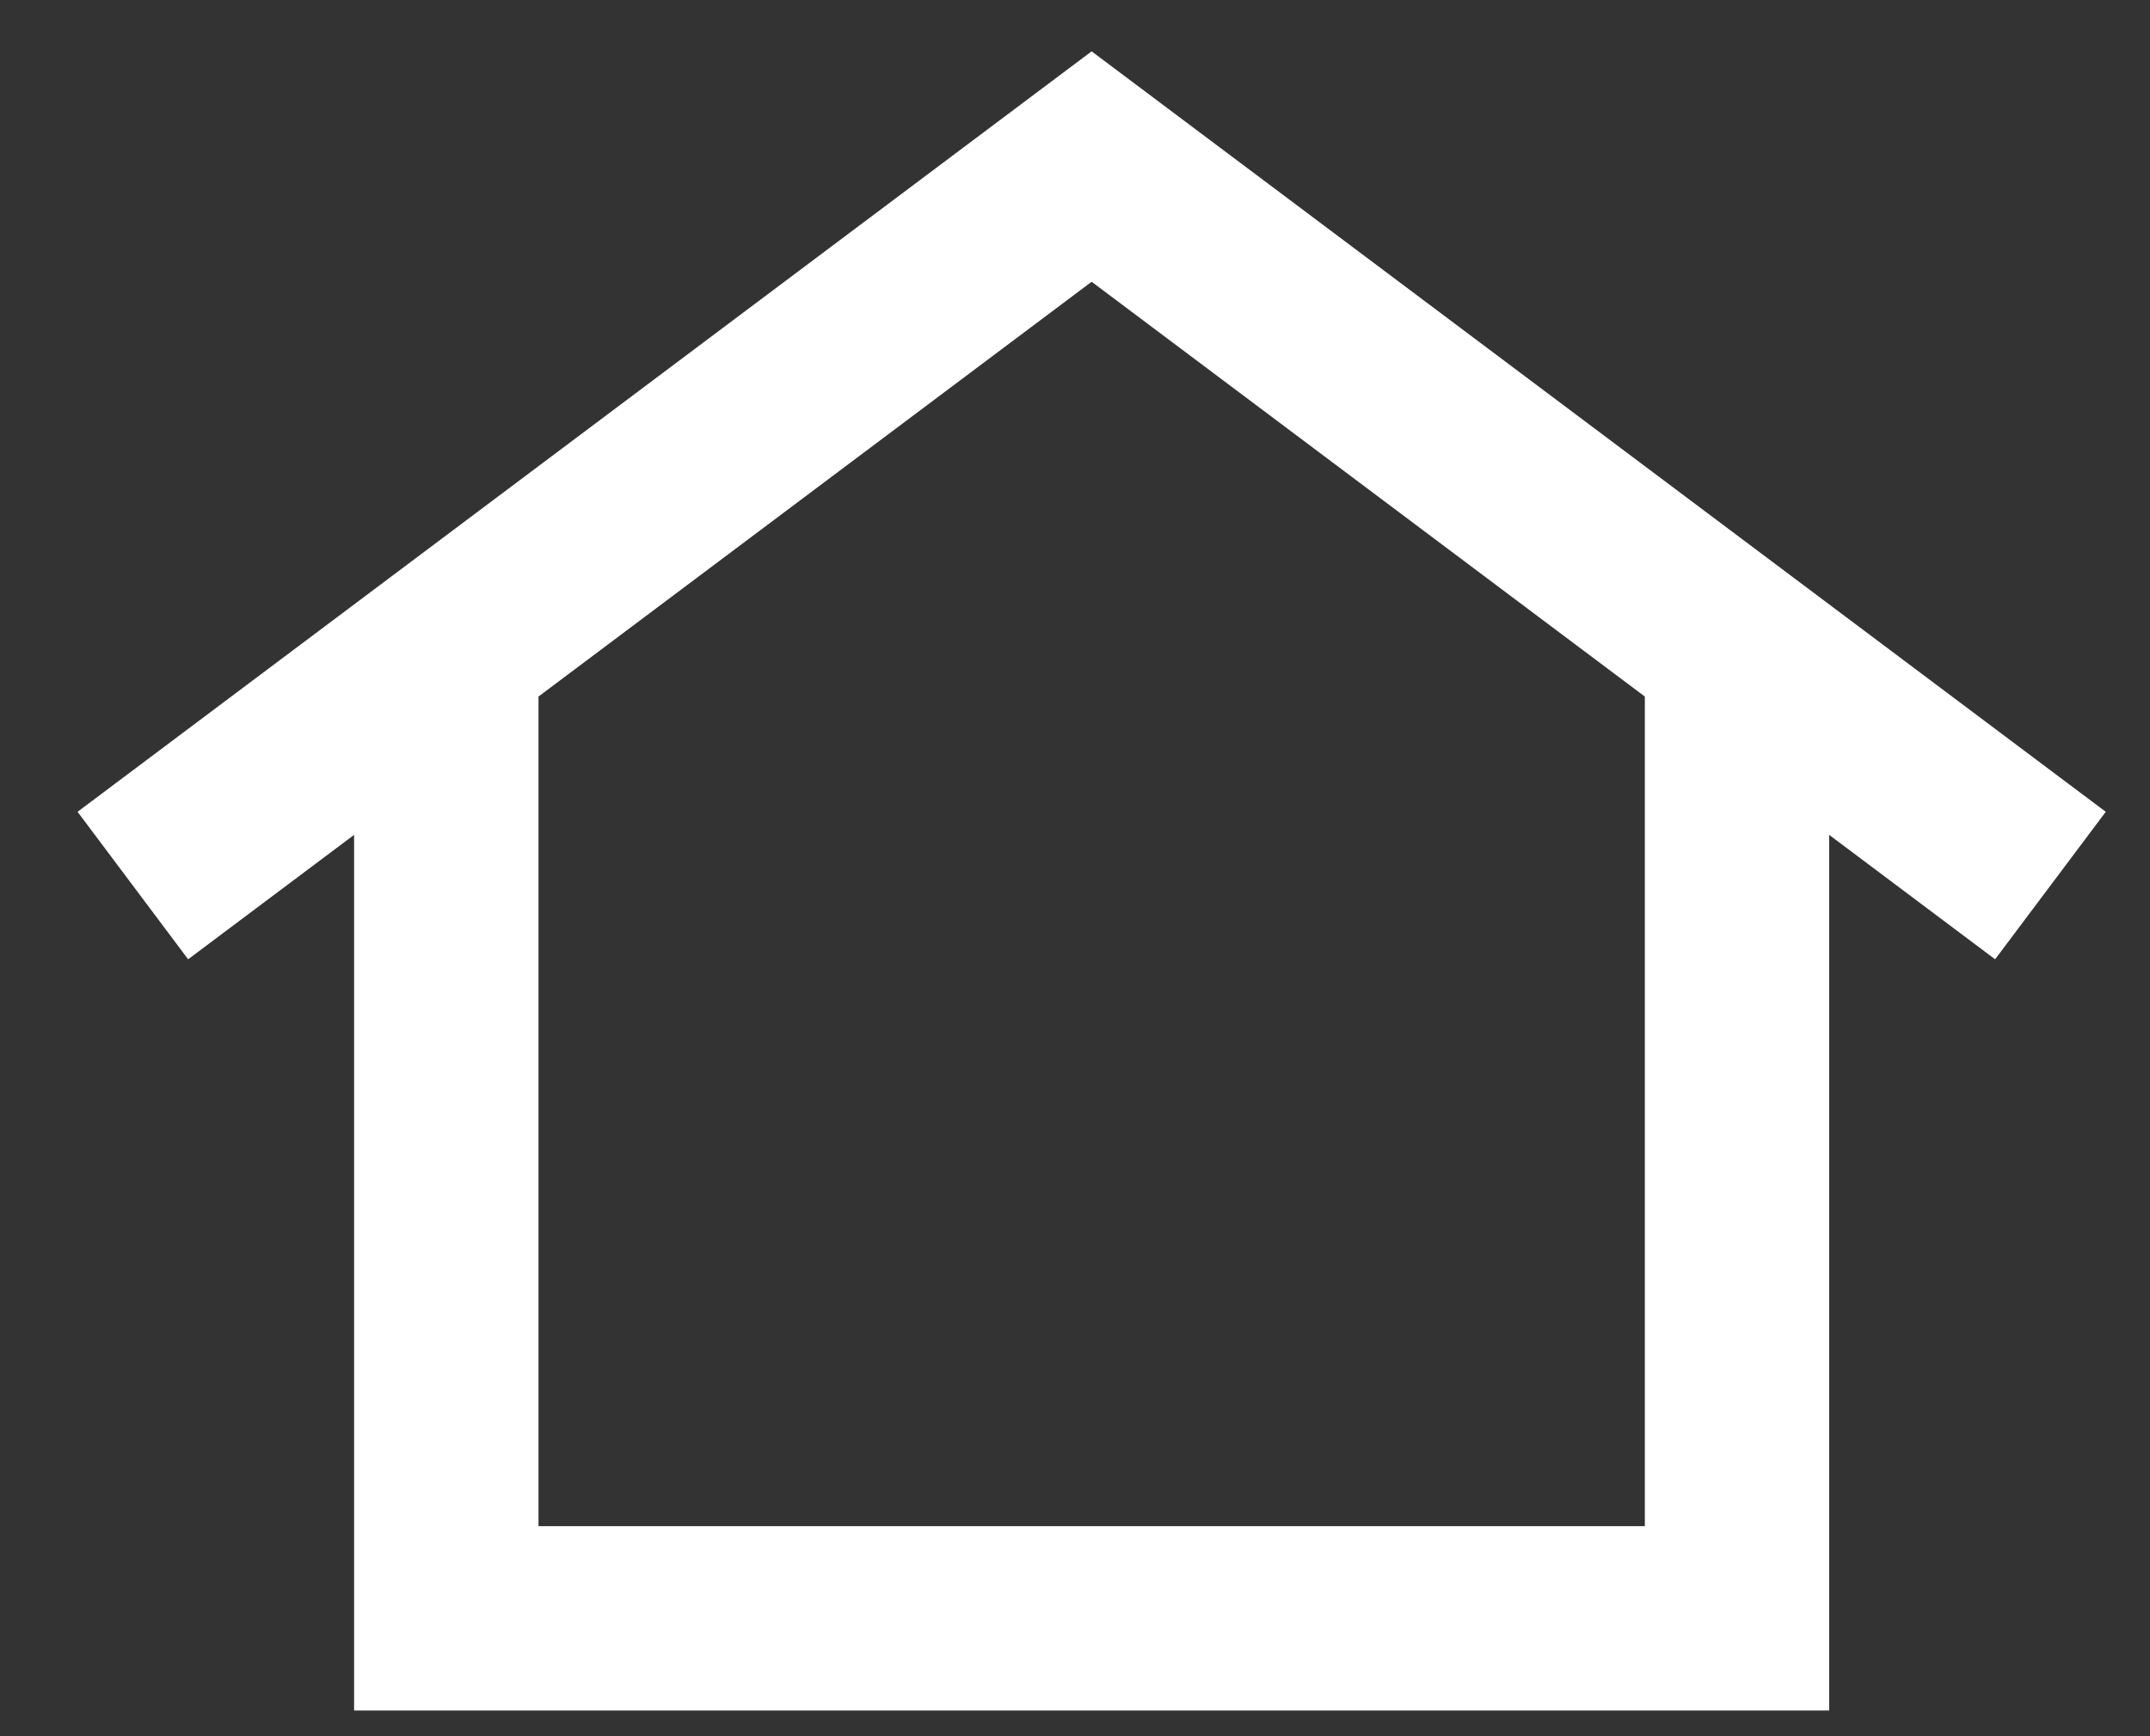 <svg xmlns="http://www.w3.org/2000/svg" width="26" height="21" viewBox="0 0 26 21" fill="none"><rect x="0" y="0" width="26" height="21" fill="#333333" stroke="none"/><path d="M13.201 0.621L25.465 9.819L24.127 11.603L22.12 10.098V20.689H4.282V10.098L2.275 11.603L0.938 9.819L13.201 0.621ZM19.891 18.459V8.425L13.201 3.408L6.512 8.425V18.459H19.891Z" fill="white"></path></svg>